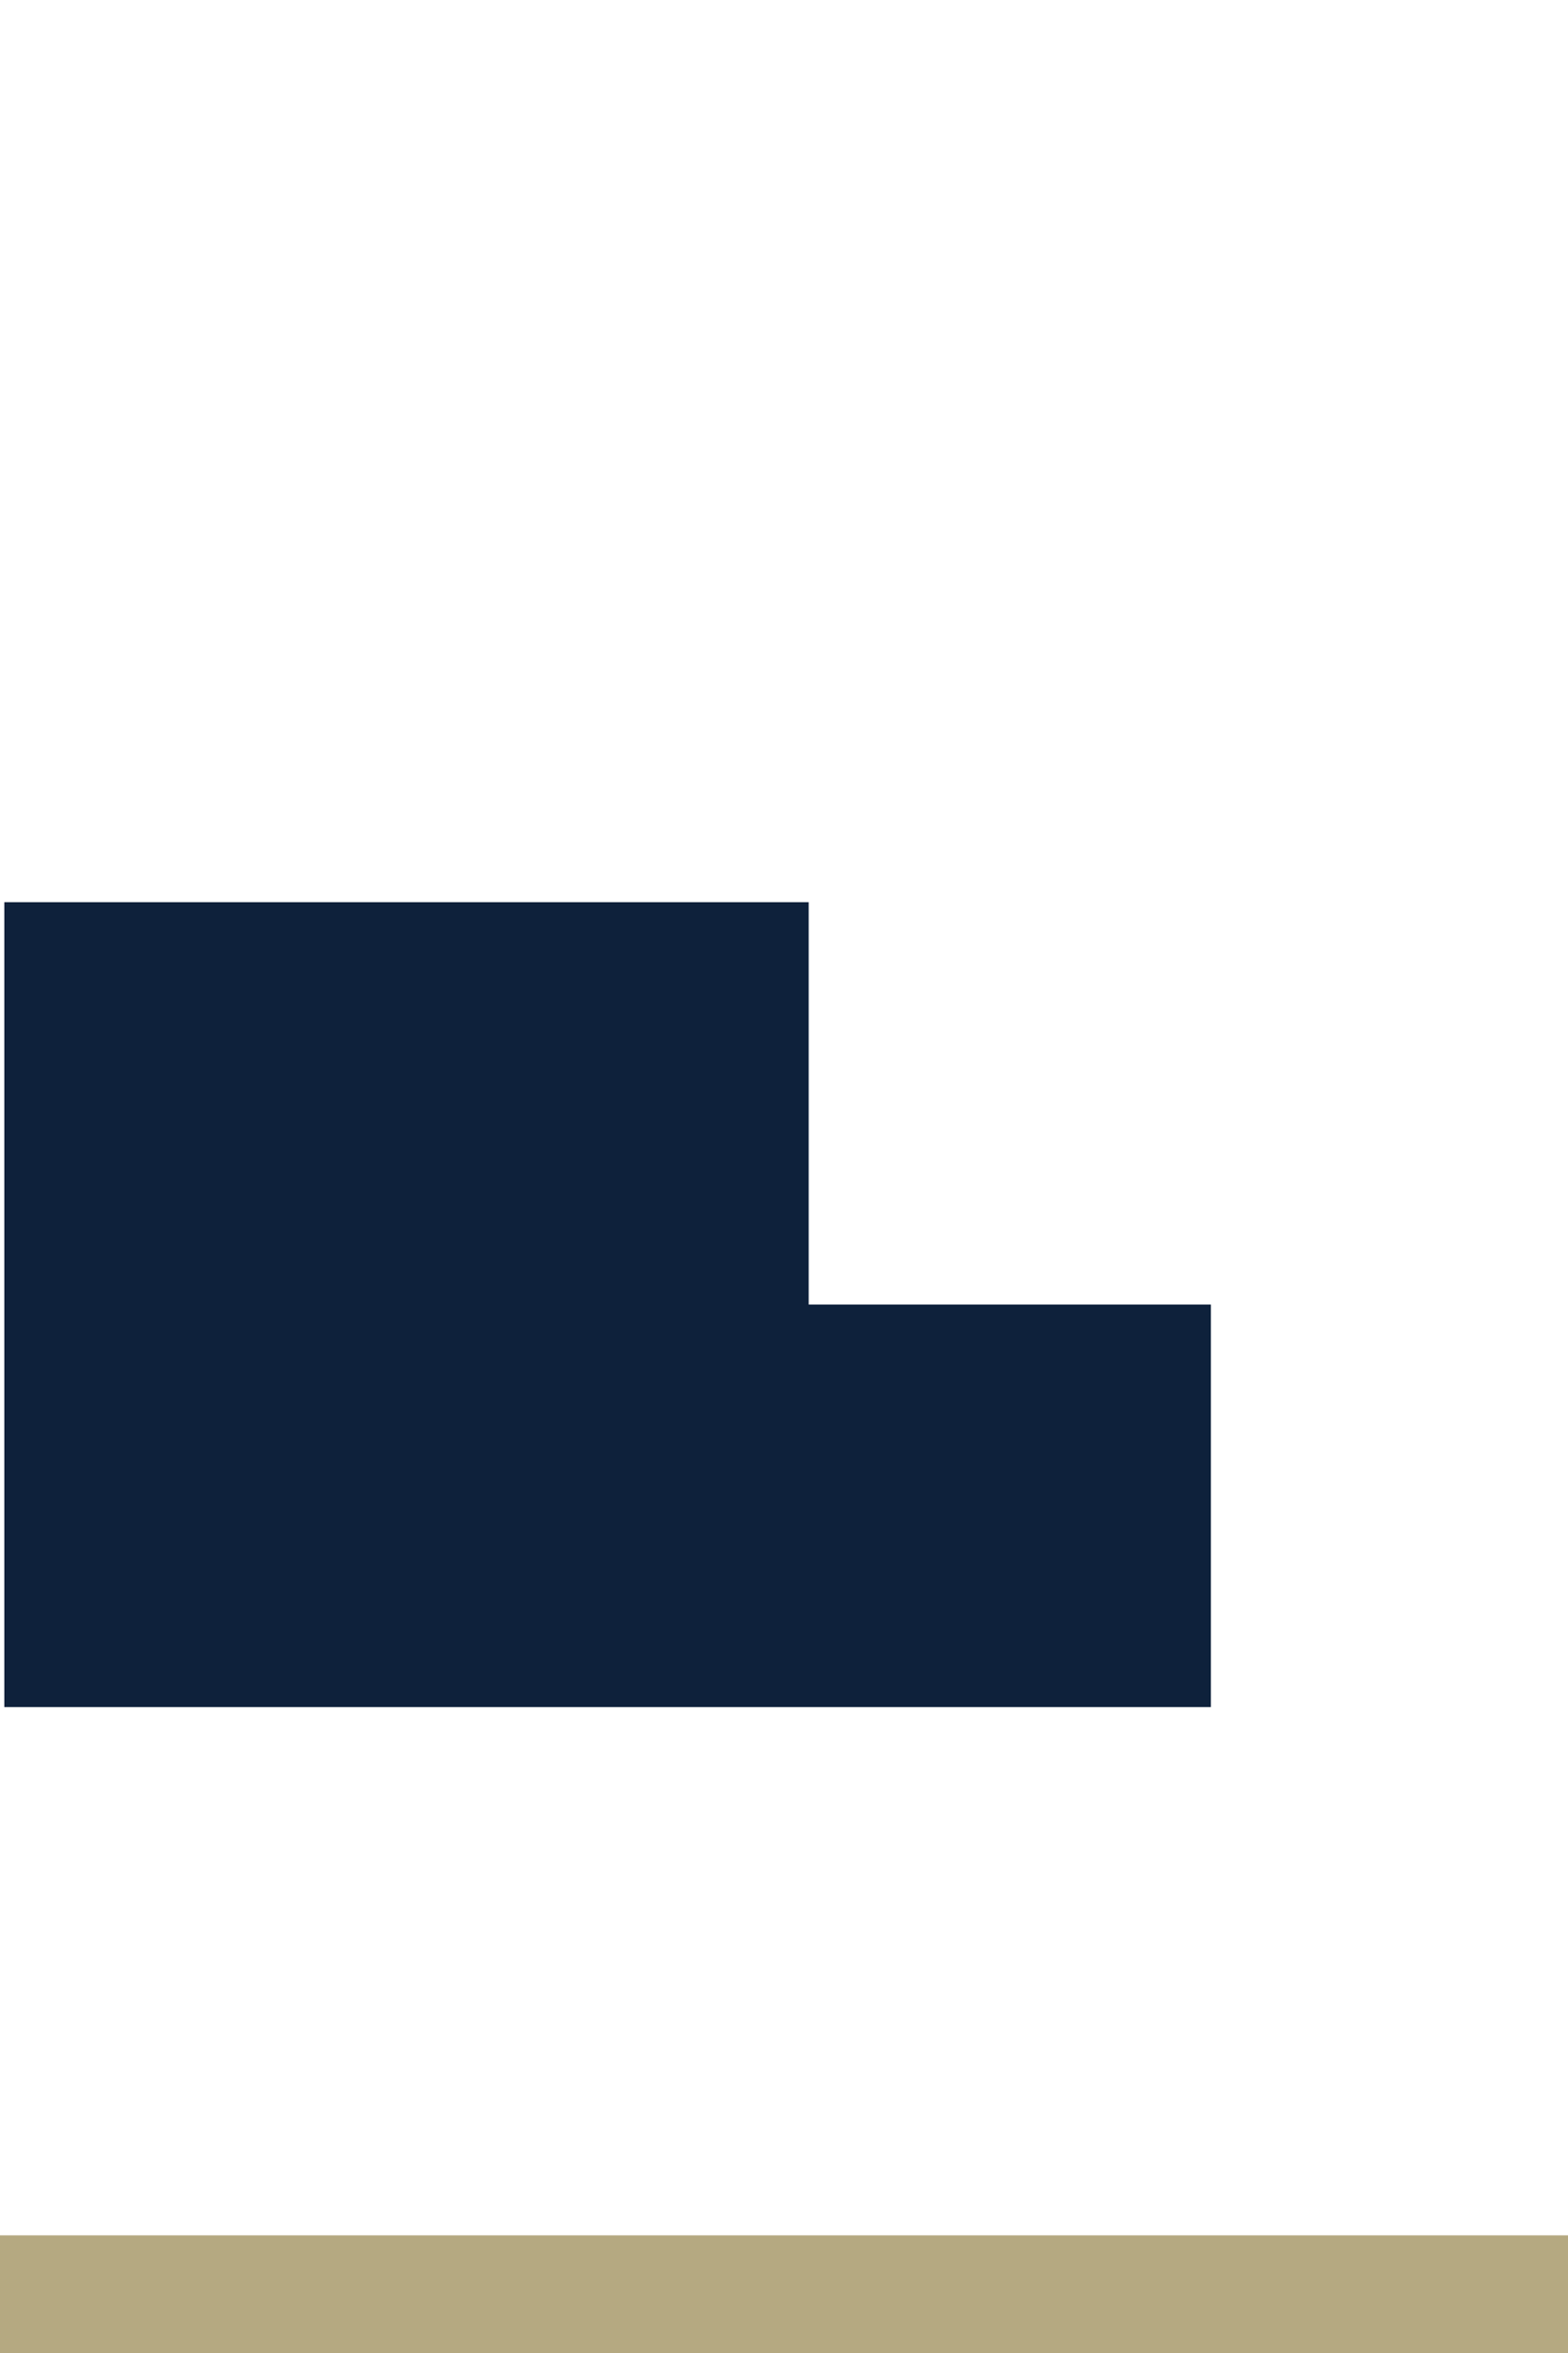 <?xml version="1.0" encoding="UTF-8"?> <svg xmlns="http://www.w3.org/2000/svg" viewBox="0 0 80 120"><defs><style>.cls-1{fill:#b5a981;}.cls-2{fill:#0e213b;}</style></defs><g id="Layer_2" data-name="Layer 2"><rect class="cls-1" y="114" width="80" height="6"></rect><polygon class="cls-2" points="41.26 66.53 41.26 46.01 0.22 46.01 0.22 87.06 41.26 87.06 61.78 87.06 61.78 66.53 41.26 66.53"></polygon></g></svg> 
